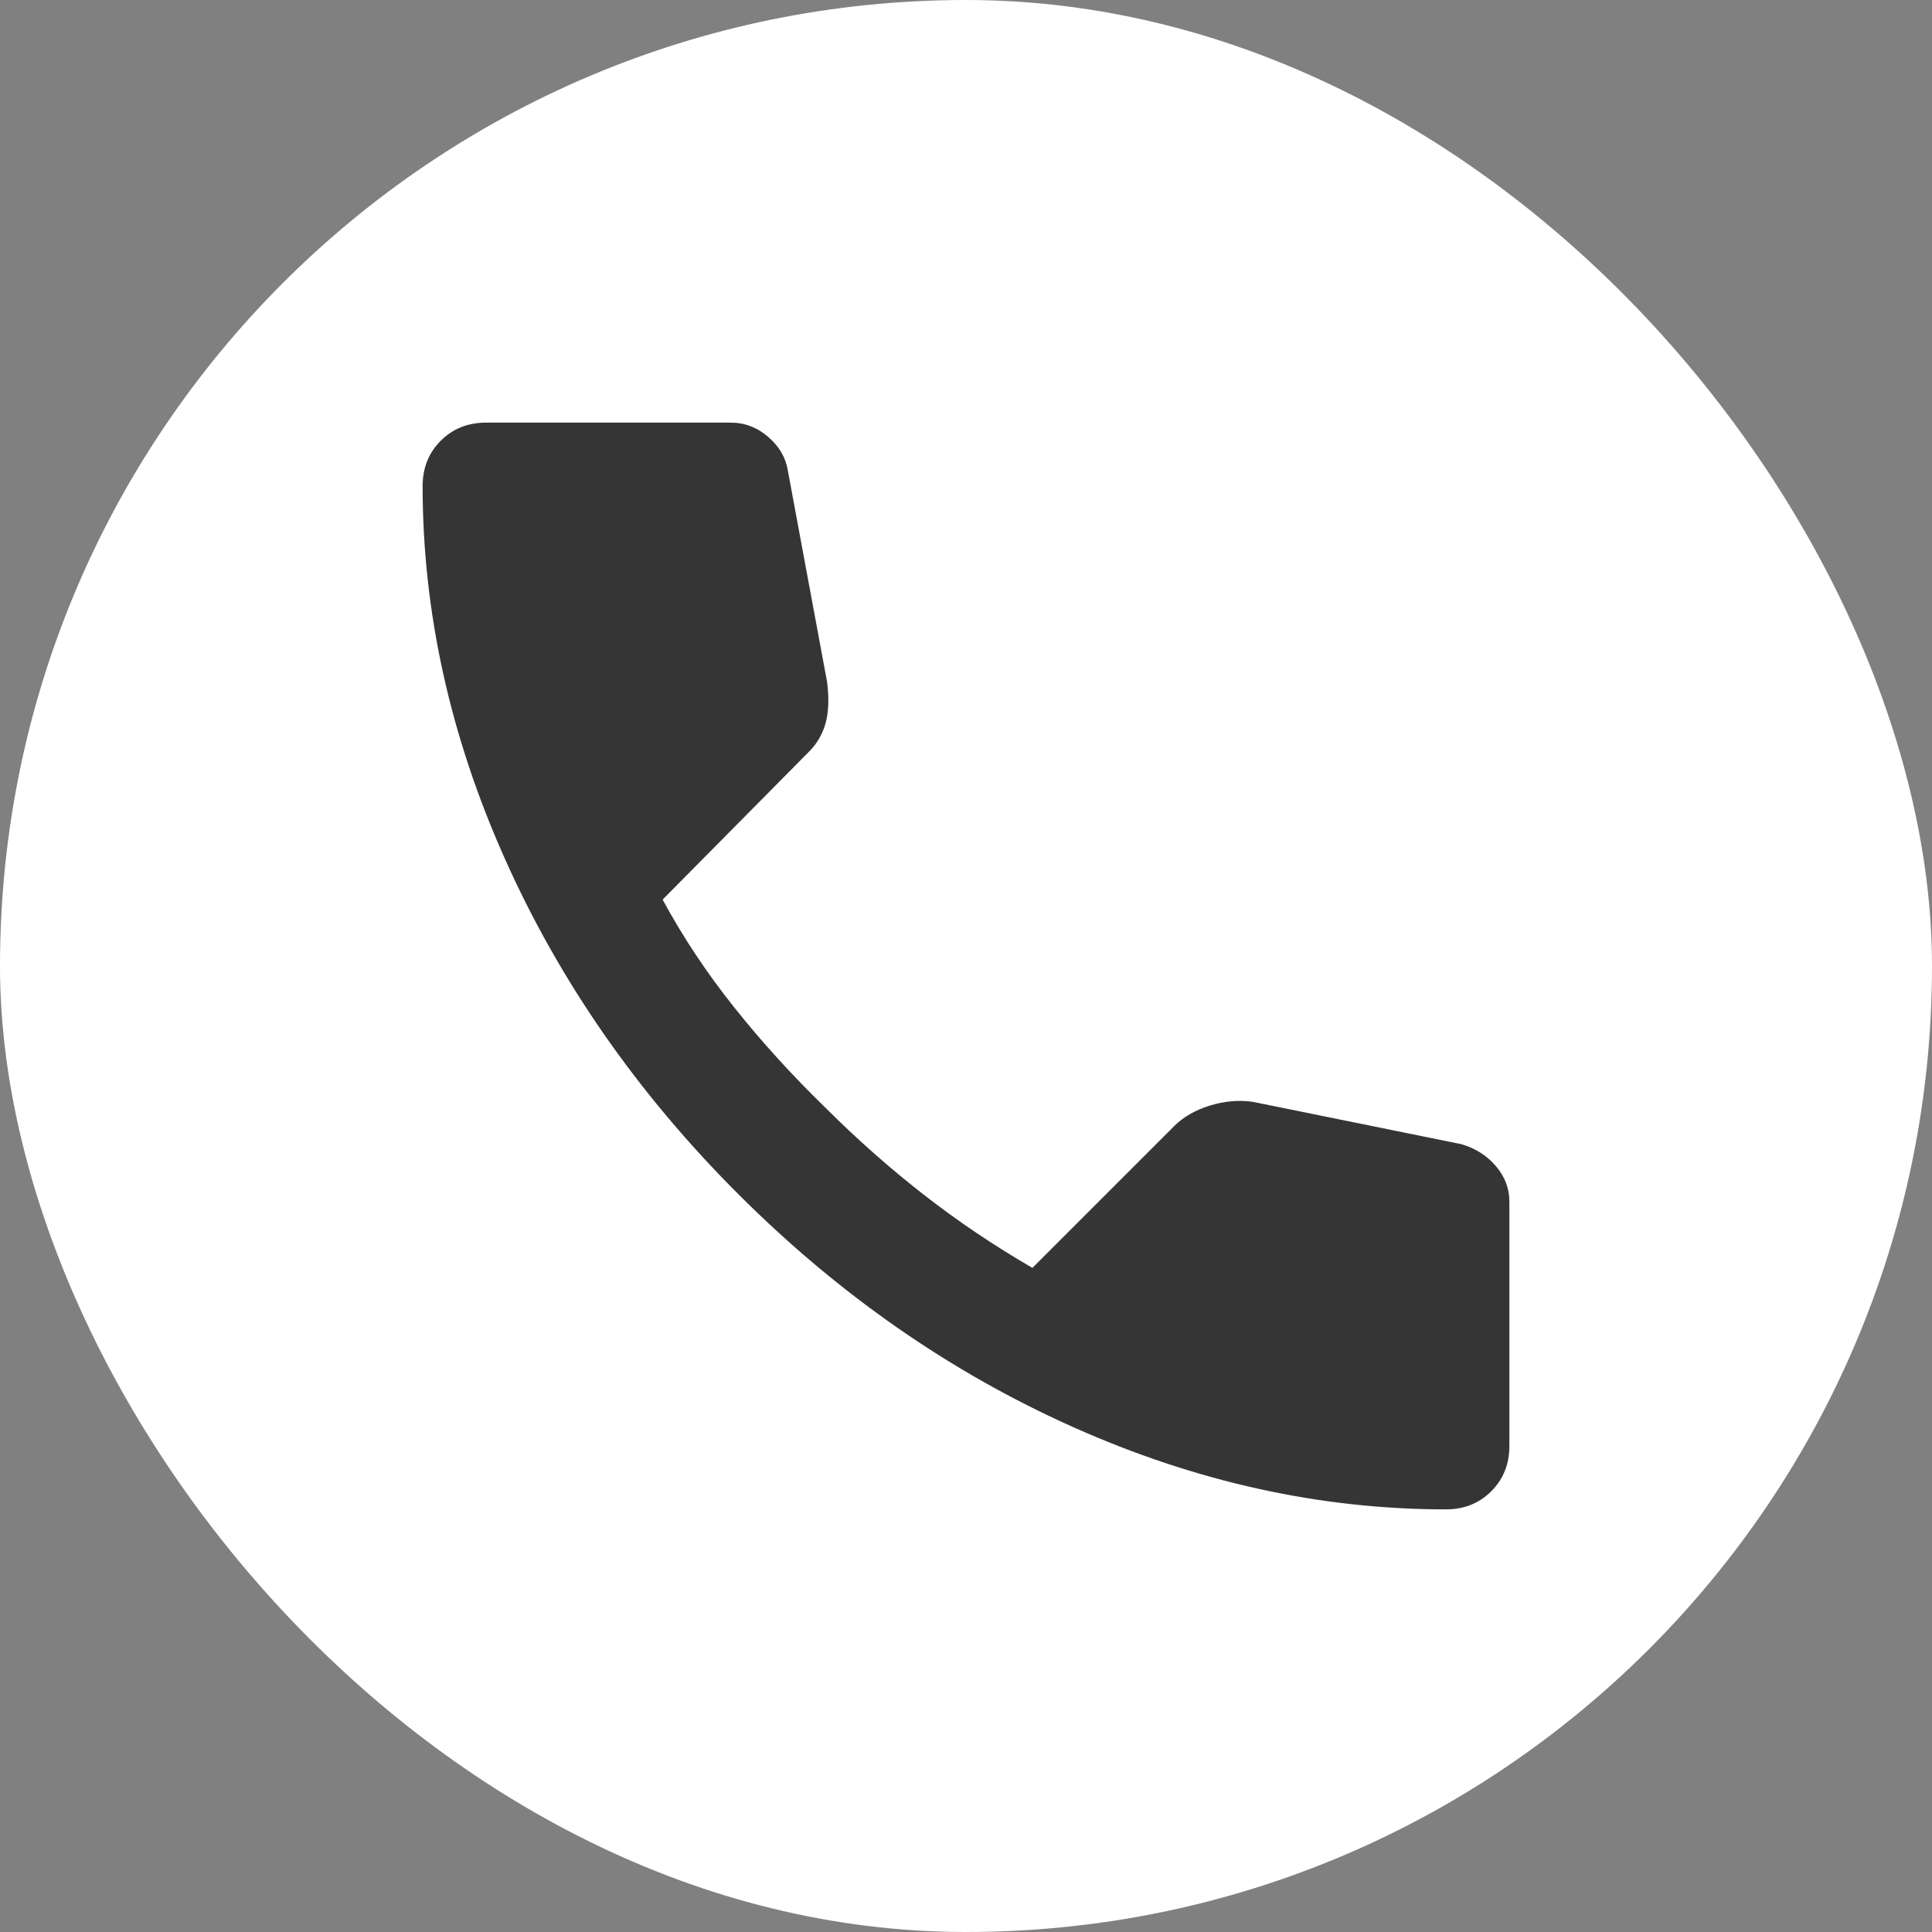 <svg width="72" height="72" viewBox="0 0 72 72" fill="none" xmlns="http://www.w3.org/2000/svg">
<rect x="0" y="0" width="72" height="72" fill="#808080" stroke="none"/>
<rect width="72" height="72" rx="36" fill="white"/>
<mask id="mask0_199_14137" style="mask-type:alpha" maskUnits="userSpaceOnUse" x="9" y="9" width="54" height="54">
<rect x="9" y="9" width="54" height="54" fill="#FAEDCD"/>
</mask>
<g mask="url(#mask0_199_14137)">
<path d="M53.888 56.25C49.2 56.25 44.569 55.228 39.994 53.184C35.419 51.141 31.256 48.244 27.506 44.494C23.756 40.744 20.859 36.581 18.816 32.006C16.772 27.431 15.75 22.8 15.75 18.113C15.75 17.438 15.975 16.875 16.425 16.425C16.875 15.975 17.438 15.75 18.113 15.75H27.225C27.75 15.75 28.219 15.928 28.631 16.284C29.044 16.641 29.288 17.062 29.363 17.55L30.825 25.425C30.9 26.025 30.881 26.531 30.769 26.944C30.656 27.356 30.45 27.712 30.15 28.012L24.694 33.525C25.444 34.913 26.334 36.253 27.366 37.547C28.397 38.841 29.531 40.087 30.769 41.288C31.931 42.45 33.15 43.528 34.425 44.522C35.7 45.516 37.05 46.425 38.475 47.25L43.763 41.962C44.1 41.625 44.541 41.372 45.084 41.203C45.628 41.034 46.163 40.987 46.688 41.062L54.45 42.638C54.975 42.788 55.406 43.059 55.744 43.453C56.081 43.847 56.25 44.288 56.25 44.775V53.888C56.25 54.562 56.025 55.125 55.575 55.575C55.125 56.025 54.562 56.25 53.888 56.25Z" fill="#363535"/>
</g>
</svg>
